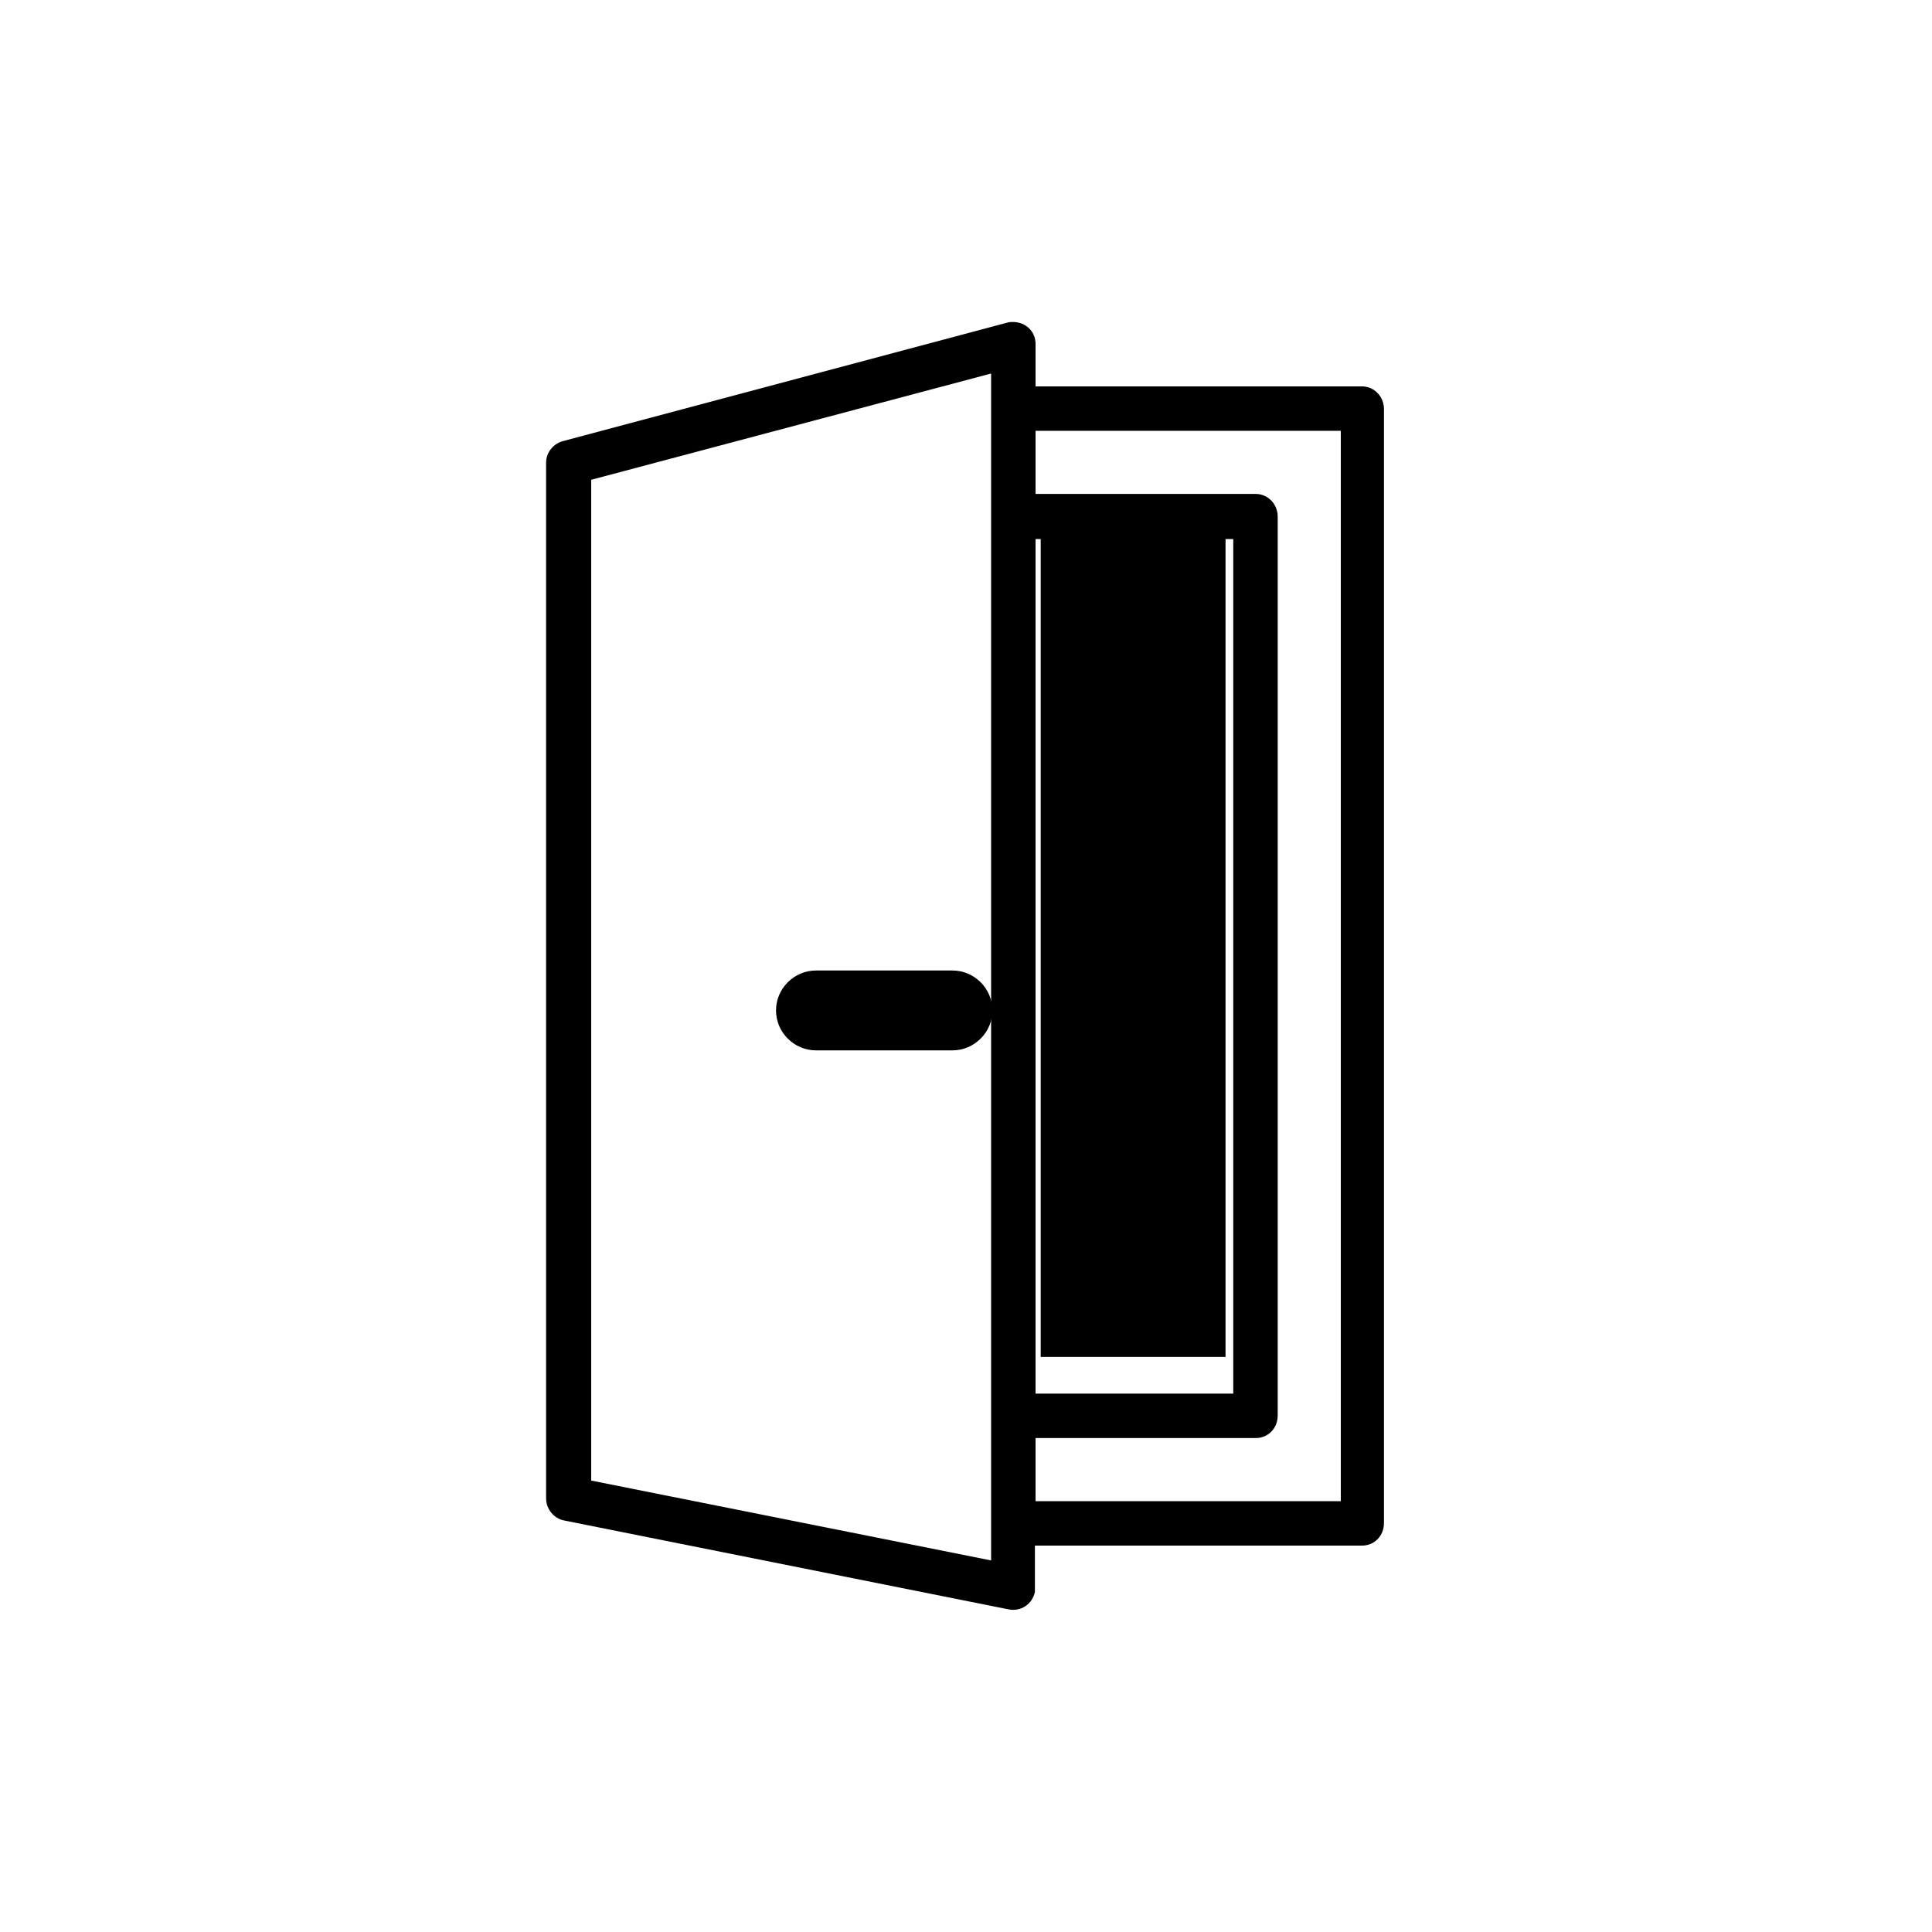 <?xml version="1.0" encoding="UTF-8"?>
<svg id="Capa_1" data-name="Capa 1" xmlns="http://www.w3.org/2000/svg" viewBox="0 0 30 30">
  <rect id="color2" x="16.16" y="8" width="2.87" height="13.07" fill="currentColor" stroke-width="0"/>
  <g id="color1">
    <g id="Group_1604" data-name="Group 1604">
      <g id="Group_1603" data-name="Group 1603">
        <path id="Path_1094" data-name="Path 1094" d="M14.79,15.07h-2.12c-.34,0-.62.28-.62.62,0,.34.28.62.62.62h2.12c.34,0,.62-.28.62-.62,0-.34-.28-.62-.62-.62h0Z" fill="currentColor" stroke-width="0"/>
      </g>
    </g>
    <path d="M21.17,6h-5.09v-.66c0-.19-.15-.34-.35-.34-.03,0-.06,0-.09.01l-6.9,1.84c-.15.04-.26.18-.26.33v2.68h0v13.41c0,.16.12.31.28.34l6.9,1.38c.19.04.37-.08.41-.27,0-.02,0-.04,0-.07v-.65h4.46s.62,0,.62,0c.19,0,.34-.15.34-.35V6.35c0-.19-.15-.35-.34-.35ZM15.39,24.23l-6.21-1.24v-13.53s0-.02,0-.03v-1.98l6.21-1.65v18.44ZM16.08,8.37h3.07s0,13.27,0,13.27h-3.07v-13.27ZM20.82,23.31h-.49s0,0-.01,0h-4.24v-.98h3.42c.19,0,.34-.15.34-.35v-13.96c0-.19-.15-.35-.34-.35h-3.42v-.98h4.74v16.62Z" fill="currentColor" stroke-width="0"/>
  </g>
</svg>